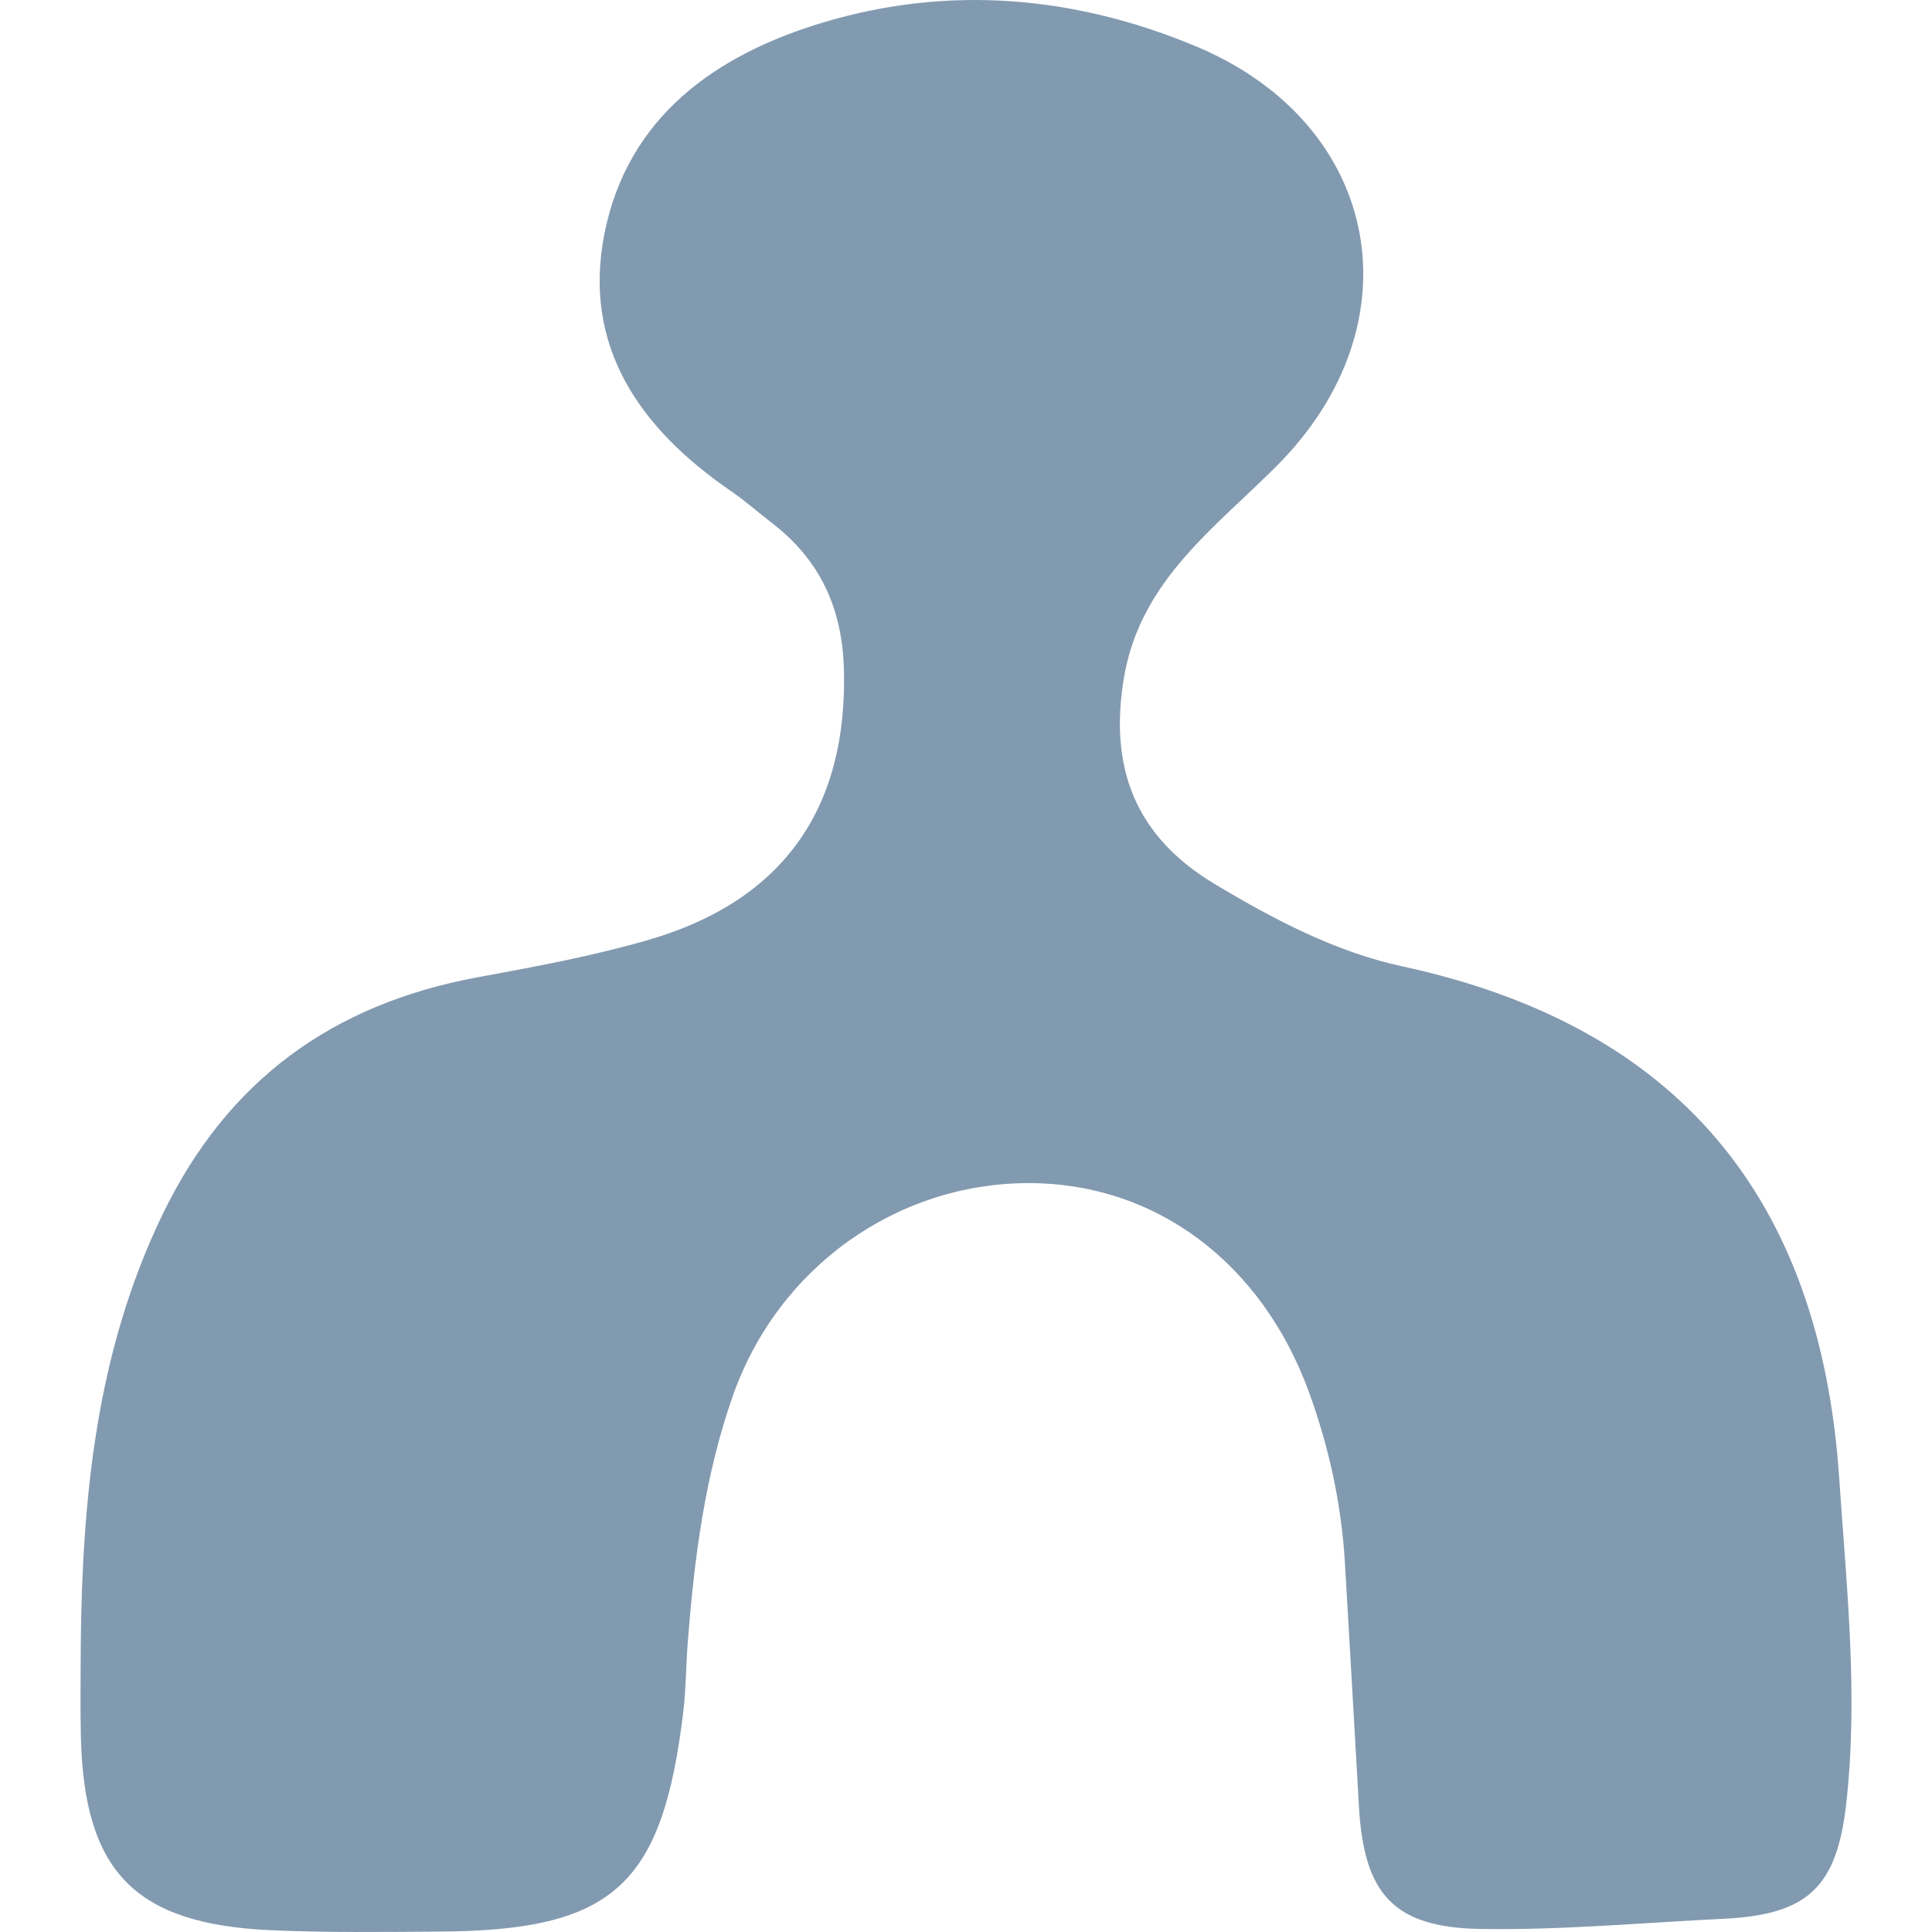 <svg width="48" height="48" viewBox="0 0 48 48" fill="none" xmlns="http://www.w3.org/2000/svg">
<path d="M2.006 40.871C2.006 41.628 1.991 42.386 2.009 43.143C2.088 46.504 3.35 47.806 6.739 47.956C8.124 48.018 9.514 47.999 10.902 47.99C15.234 47.966 16.459 46.86 16.978 42.513C17.044 41.95 17.043 41.378 17.087 40.812C17.247 38.728 17.511 36.66 18.207 34.68C19.328 31.492 22.268 29.398 25.555 29.394C28.695 29.391 31.341 31.357 32.518 34.58C33.019 35.953 33.328 37.368 33.414 38.828C33.532 40.843 33.649 42.86 33.762 44.875C33.885 47.046 34.613 47.887 36.772 47.924C38.784 47.959 40.801 47.769 42.816 47.672C44.892 47.571 45.629 46.91 45.867 44.831C46.175 42.118 45.876 39.412 45.693 36.706C45.222 29.779 41.709 25.495 34.84 24.009C33.181 23.65 31.64 22.841 30.174 21.96C28.21 20.782 27.538 19.07 27.93 16.805C28.347 14.402 30.213 13.097 31.748 11.547C35.24 8.021 34.324 3.082 29.717 1.153C26.724 -0.1 23.585 -0.383 20.451 0.558C17.779 1.359 15.591 2.906 15.017 5.808C14.462 8.615 15.908 10.655 18.156 12.198C18.519 12.448 18.852 12.742 19.202 13.012C20.377 13.924 20.922 15.114 20.966 16.612C21.067 20.061 19.473 22.374 16.116 23.35C14.727 23.754 13.293 24.017 11.868 24.28C8.268 24.944 5.649 26.836 4.036 30.178C2.395 33.577 2.045 37.186 2.006 40.871Z" fill="#829AB0"></path>
</svg>
